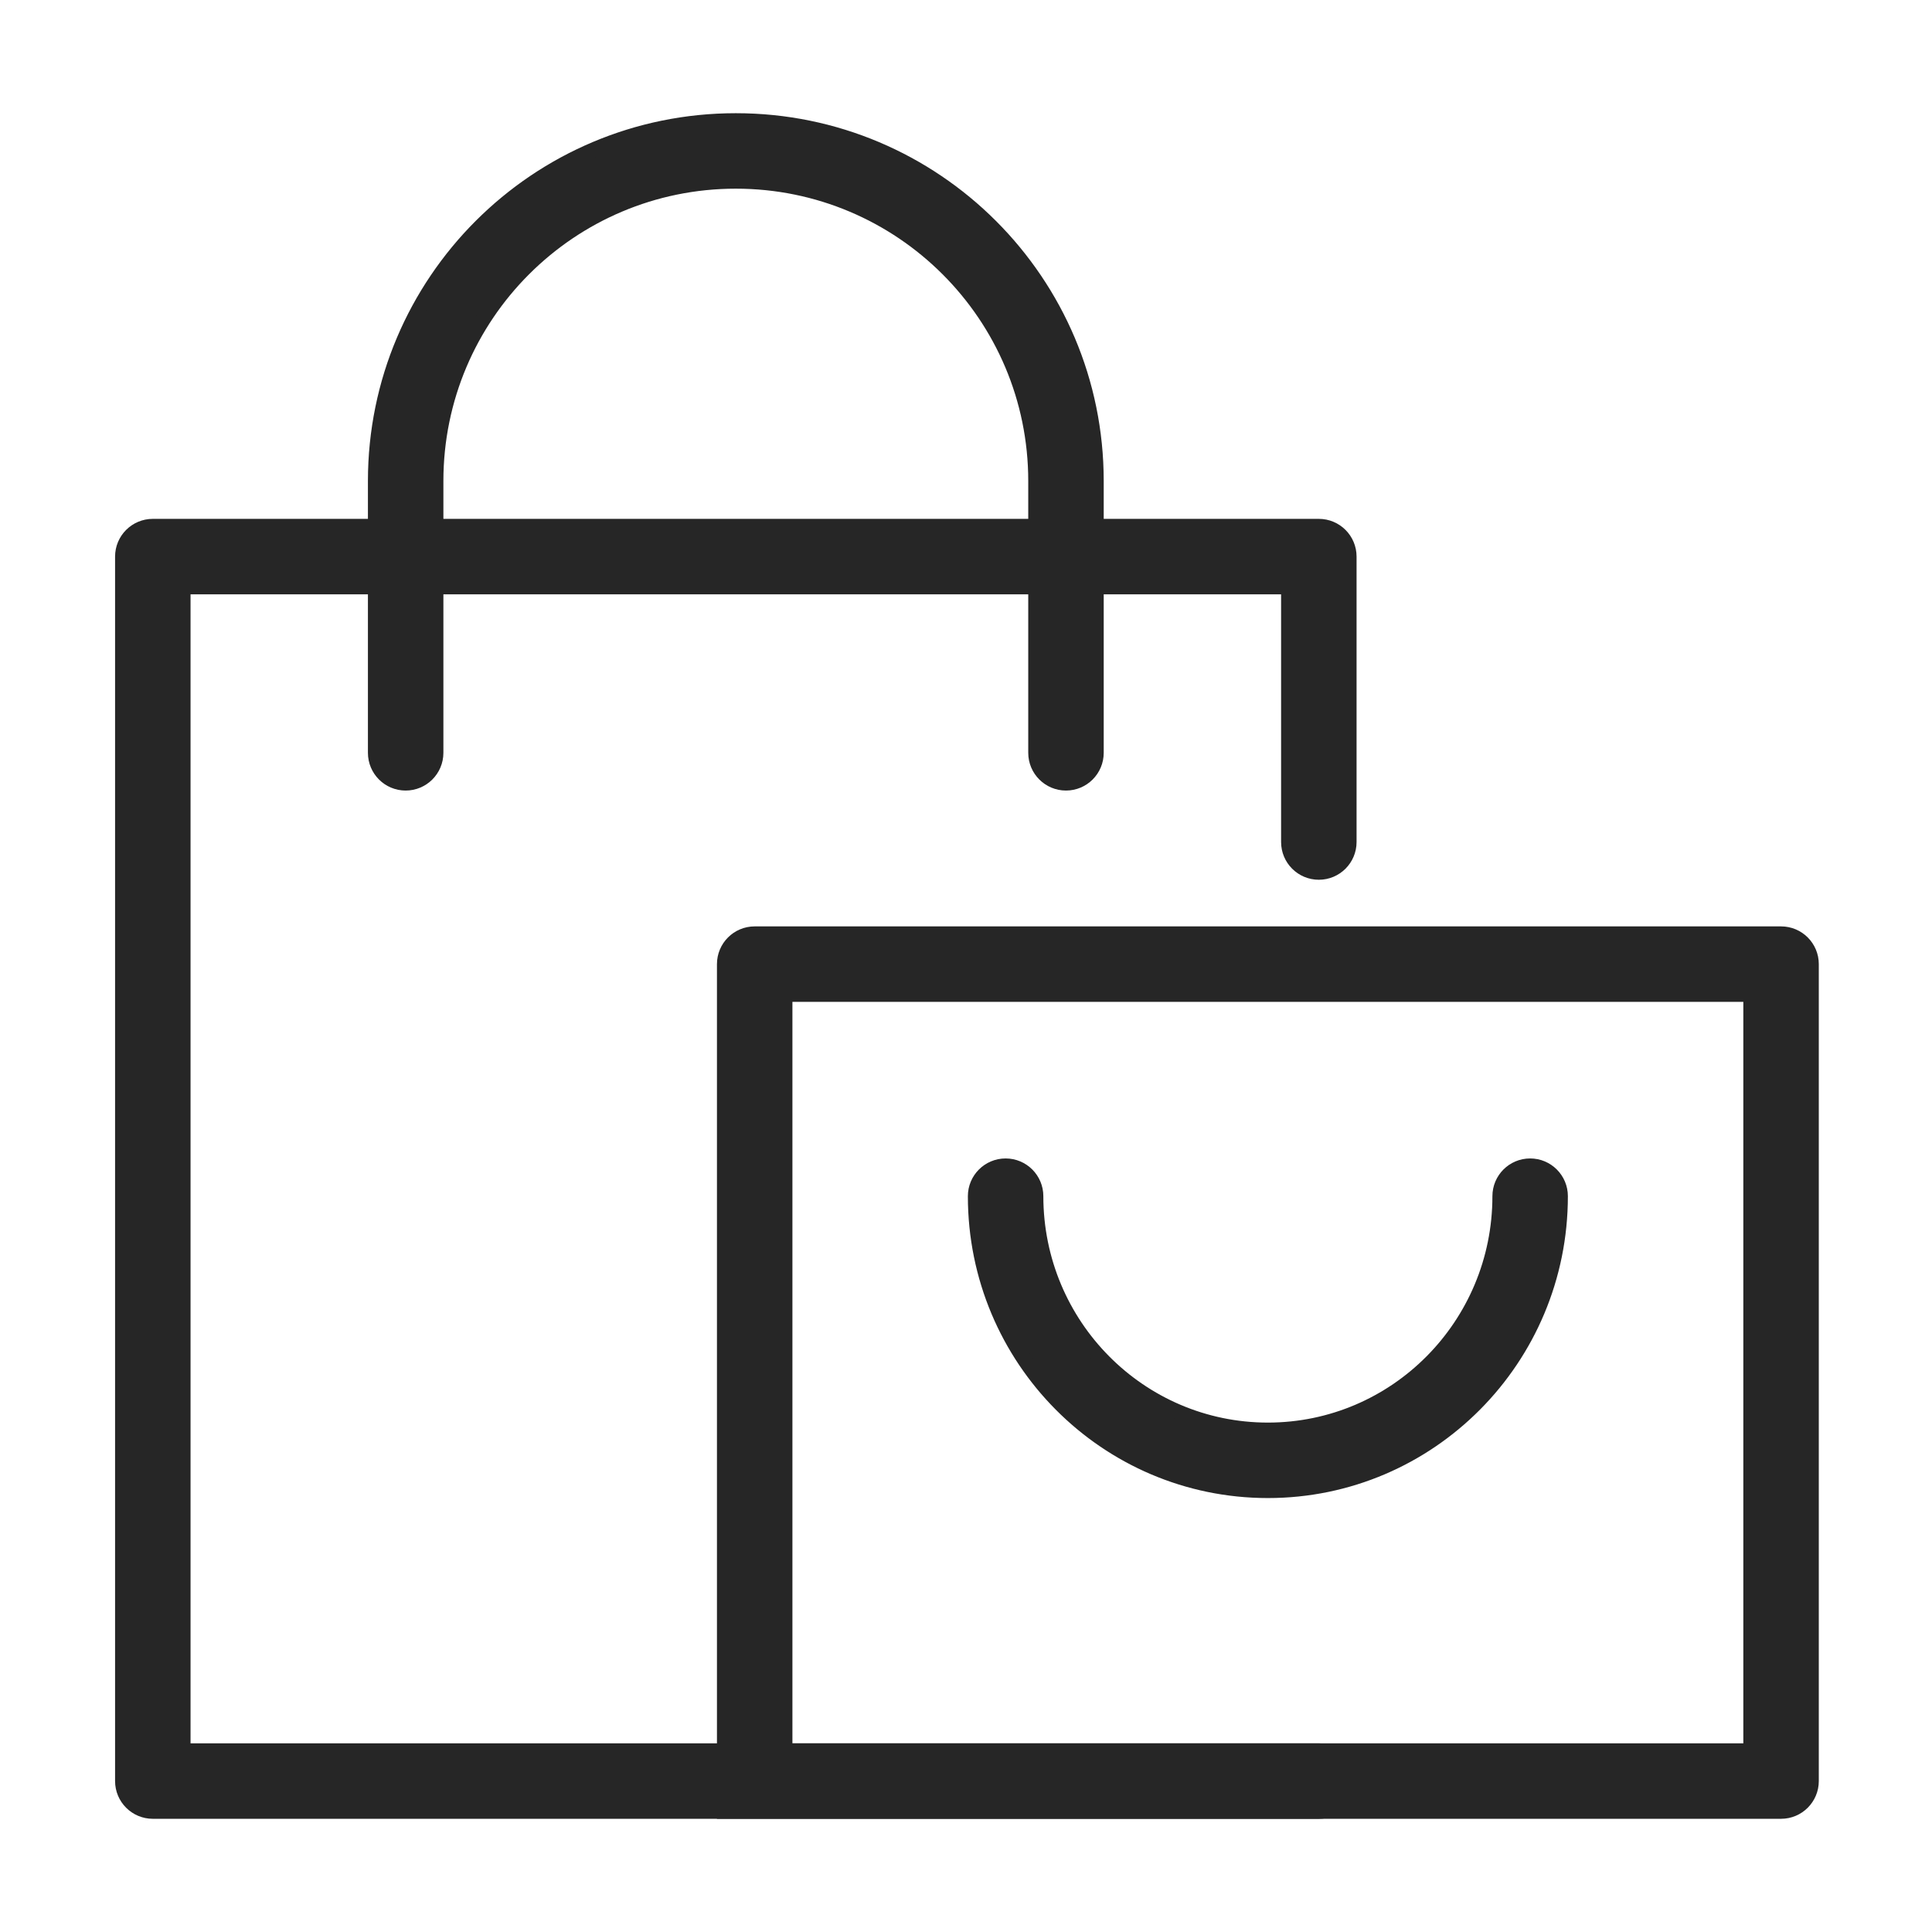 <?xml version="1.0" encoding="UTF-8"?>
<svg width="64px" height="64px" viewBox="0 0 64 64" version="1.1" xmlns="http://www.w3.org/2000/svg" xmlns:xlink="http://www.w3.org/1999/xlink">
    <!-- Generator: Sketch 52.6 (67491) - http://www.bohemiancoding.com/sketch -->
    <title>行业/零售业/黑色加醋 </title>
    <desc>Created with Sketch.</desc>
    <g id="行业/零售业/黑色加醋" stroke="none" stroke-width="1" fill="none" fill-rule="evenodd">
        <g id="分组" transform="translate(4, 4)" fill="#262626" fill-rule="nonzero" stroke="#262626" stroke-width="0.5">
            <path d="M2.062,54 L39.688,54 C40.24,54 40.688,54.448 40.688,55 C40.688,55.552 40.24,56 39.688,56 L1.062,56 C0.51,56 0.062,55.552 0.062,55 L0.062,14.438 C0.062,13.885 0.51,13.438 1.062,13.438 L39.688,13.438 C40.24,13.438 40.688,13.885 40.688,14.438 L40.688,23.893 C40.688,24.445 40.24,24.893 39.688,24.893 C39.135,24.893 38.688,24.445 38.688,23.893 L38.688,15.438 L2.062,15.438 L2.062,54 Z" id="路径"></path>
            <path d="M10.438,20.938 C10.438,21.49 9.99,21.938 9.438,21.938 C8.885,21.938 8.438,21.49 8.438,20.938 L8.438,11.935 C8.438,5.343 13.782,8.8817842e-16 20.375,0 C26.968,-8.8817842e-16 32.312,5.343 32.312,11.935 L32.312,20.938 C32.312,21.49 31.865,21.938 31.312,21.938 C30.76,21.938 30.312,21.49 30.312,20.938 L30.312,11.935 C30.312,6.448 25.863,2 20.375,2 C14.887,2 10.438,6.448 10.438,11.935 L10.438,20.938 Z" id="路径"></path>
            <path d="M45.688,35.625 C45.688,35.073 46.135,34.625 46.688,34.625 C47.24,34.625 47.688,35.073 47.688,35.625 C47.688,41.008 43.352,45.375 38,45.375 C32.648,45.375 28.312,41.008 28.312,35.625 C28.312,35.073 28.76,34.625 29.312,34.625 C29.865,34.625 30.312,35.073 30.312,35.625 C30.312,39.907 33.756,43.375 38,43.375 C42.244,43.375 45.688,39.907 45.688,35.625 Z" id="路径-copy"></path>
            <path d="M22,28.938 L22,54 L54,54 L54,28.938 L22,28.938 Z M56,27.938 L56,55 C56,55.552 55.552,56 55,56 L20,56 L20,27.938 C20,27.385 20.448,26.938 21,26.938 L55,26.938 C55.552,26.938 56,27.385 56,27.938 Z" id="矩形"></path>
        </g>
    </g>
</svg>
